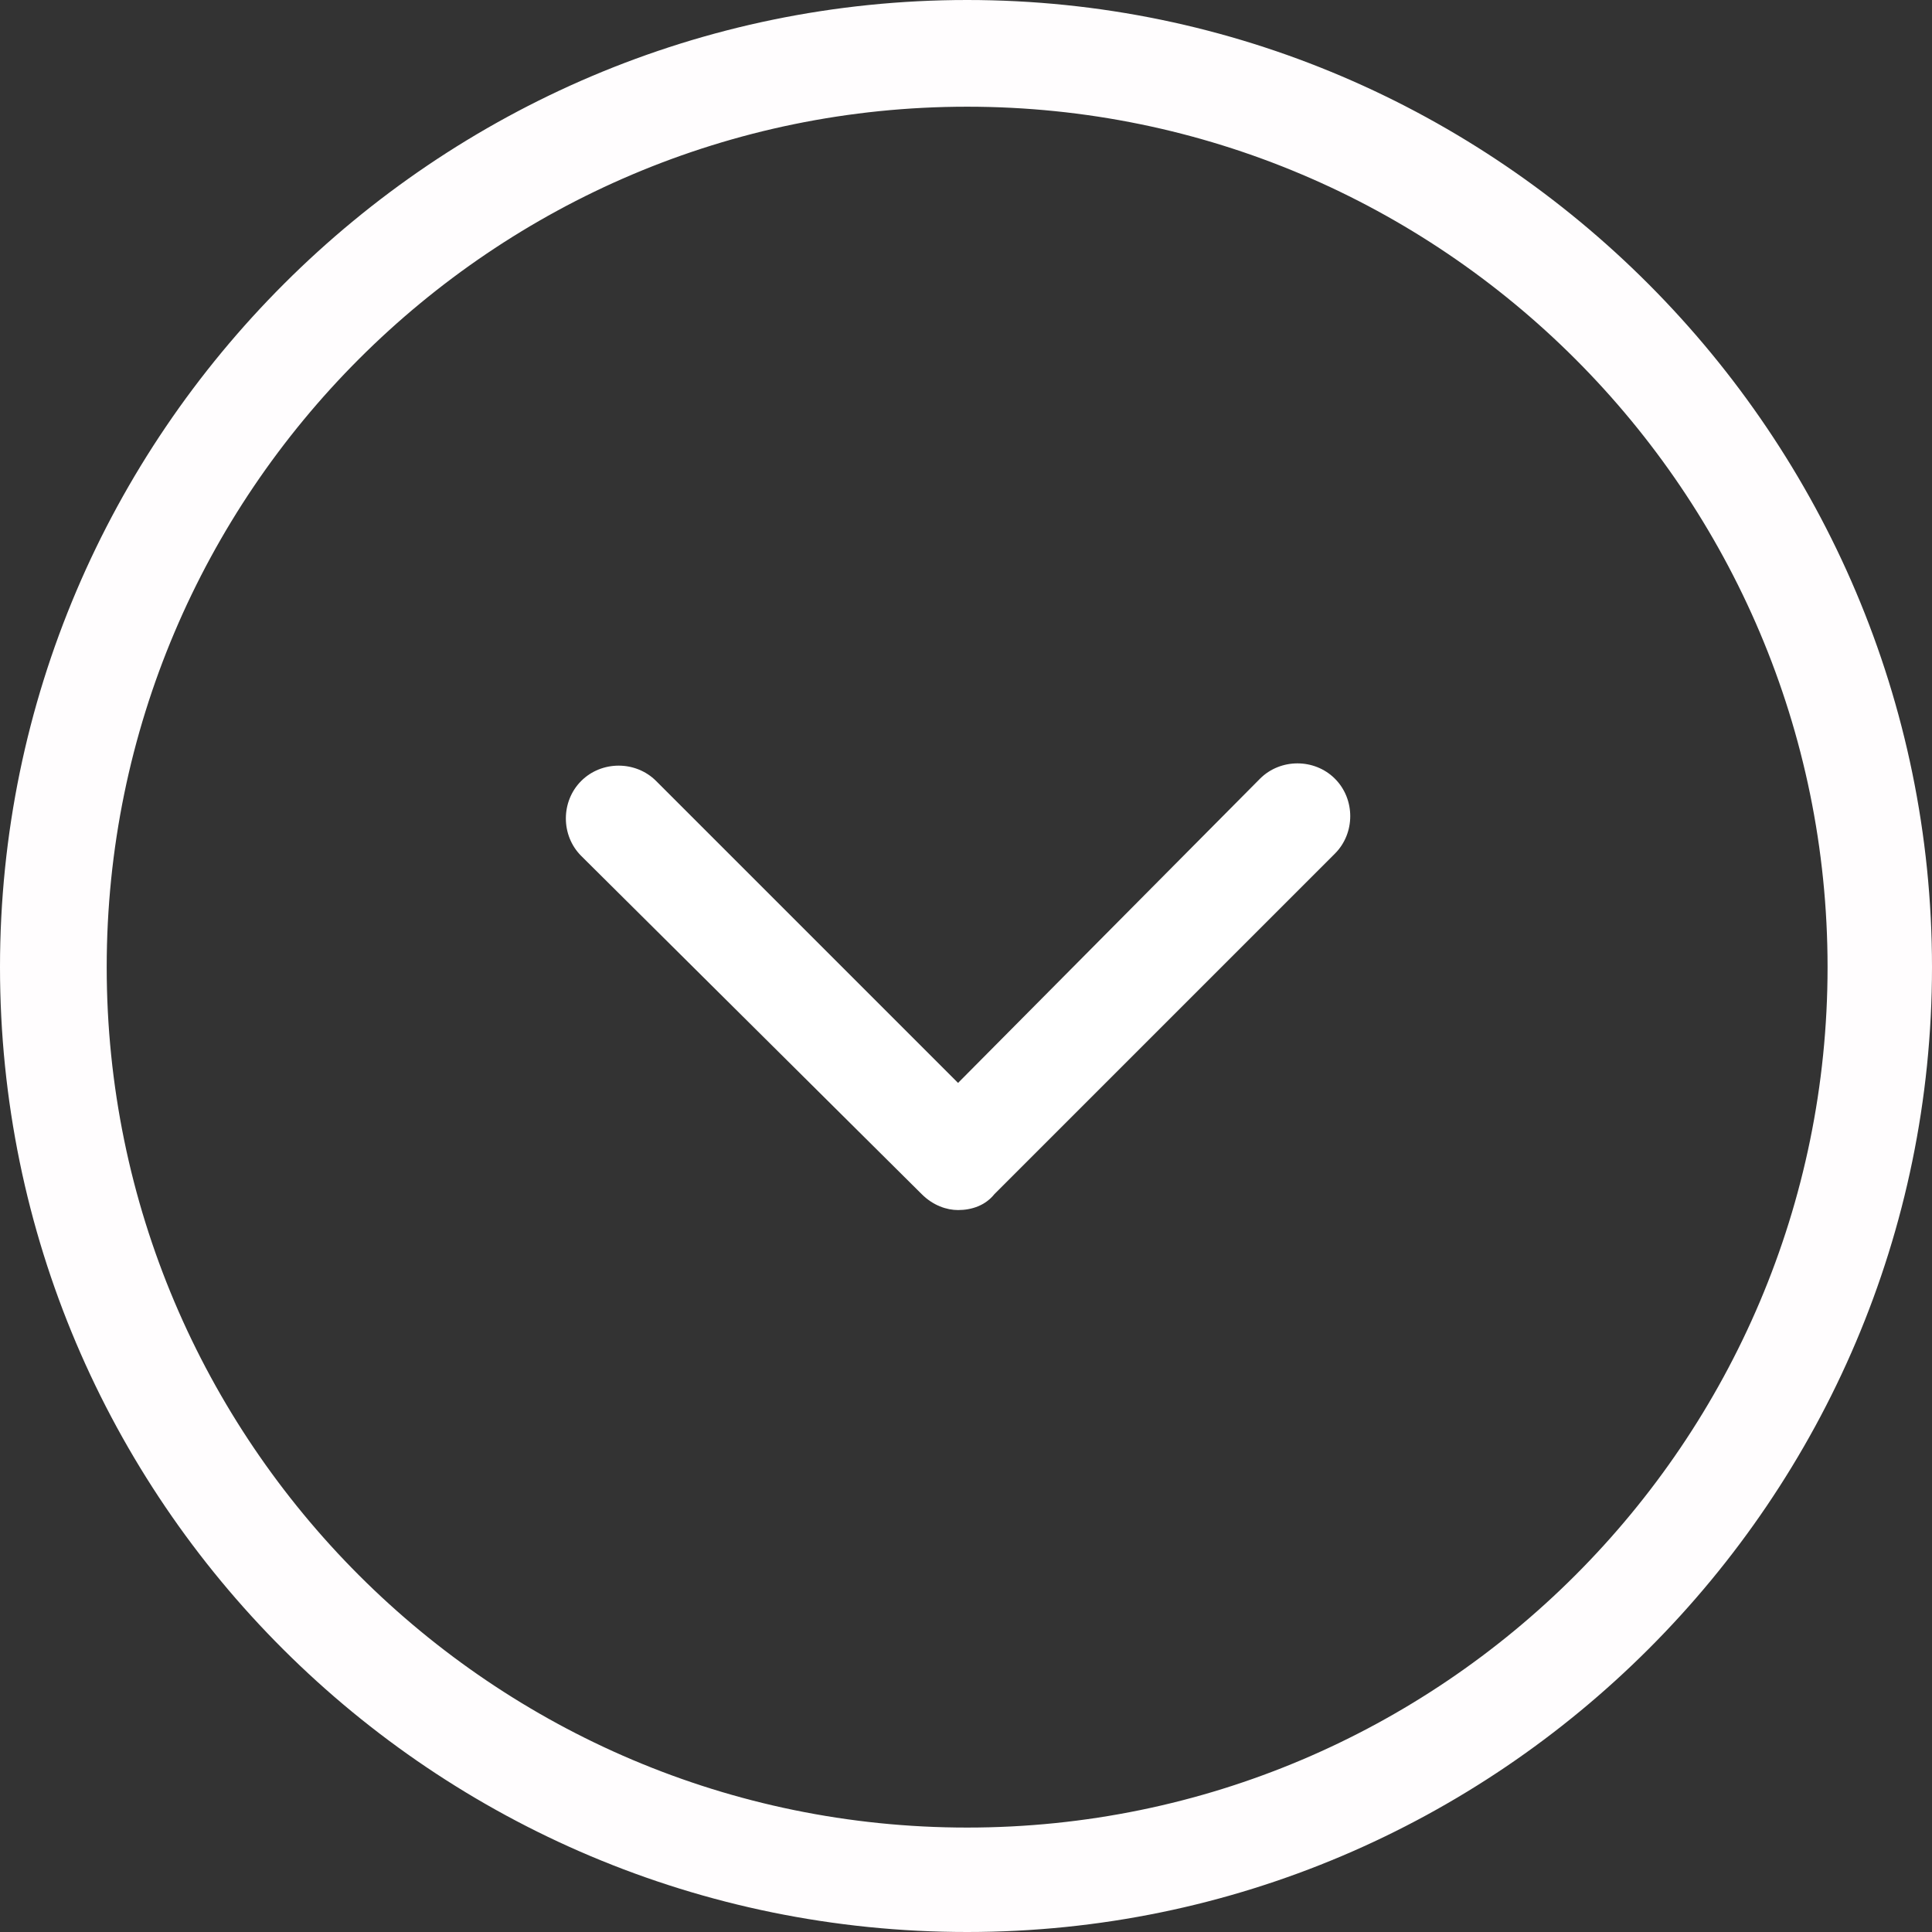 <?xml version="1.0" encoding="utf-8"?>
<!-- Generator: Adobe Illustrator 17.1.0, SVG Export Plug-In . SVG Version: 6.00 Build 0)  -->
<!DOCTYPE svg PUBLIC "-//W3C//DTD SVG 1.0//EN" "http://www.w3.org/TR/2001/REC-SVG-20010904/DTD/svg10.dtd">
<svg version="1.0" id="Layer_1" xmlns="http://www.w3.org/2000/svg" xmlns:xlink="http://www.w3.org/1999/xlink" x="0px" y="0px"
	 width="85.1px" height="85.1px" viewBox="0 0 85.1 85.1" enable-background="new 0 0 85.1 85.1" xml:space="preserve">
<rect x="0" y="0" width="85.1" height="85.1" fill="#333333" stroke="none"/>
<path fill="none" d="M42.6,80.5c20.9,0,37.9-17,37.9-37.9c0-20.9-17-37.9-37.9-37.9c-20.9,0-37.9,17-37.9,37.9
	C4.7,63.5,21.7,80.5,42.6,80.5z M25.6,34.4c0.9-0.9,2.4-0.9,3.3,0l13.3,13.3l13.3-13.3c0.9-0.9,2.4-0.9,3.3,0c0.9,0.9,0.9,2.4,0,3.3
	l-15,15c-0.5,0.5-1.1,0.7-1.6,0.7c-0.6,0-1.2-0.2-1.6-0.7l-15-15C24.7,36.7,24.7,35.3,25.6,34.4z"/>
<path fill="#FFFDFE" d="M42.6,85.1C66,85.1,85.1,66,85.1,42.6S66,0,42.6,0S0,19.1,0,42.6S19.1,85.1,42.6,85.1z M42.6,4.7
	c20.9,0,37.9,17,37.9,37.9c0,20.9-17,37.9-37.9,37.9c-20.9,0-37.9-17-37.9-37.9C4.7,21.7,21.7,4.7,42.6,4.7z"/>
<path fill="#FFFFFF" d="M40.6,52.6c0.5,0.5,1.1,0.7,1.6,0.7c0.6,0,1.2-0.2,1.6-0.7l15-15c0.9-0.9,0.9-2.4,0-3.3
	c-0.9-0.9-2.4-0.9-3.3,0L42.2,47.7L28.9,34.4c-0.9-0.9-2.4-0.9-3.3,0c-0.9,0.9-0.9,2.4,0,3.3L40.6,52.6z"/>
</svg>
